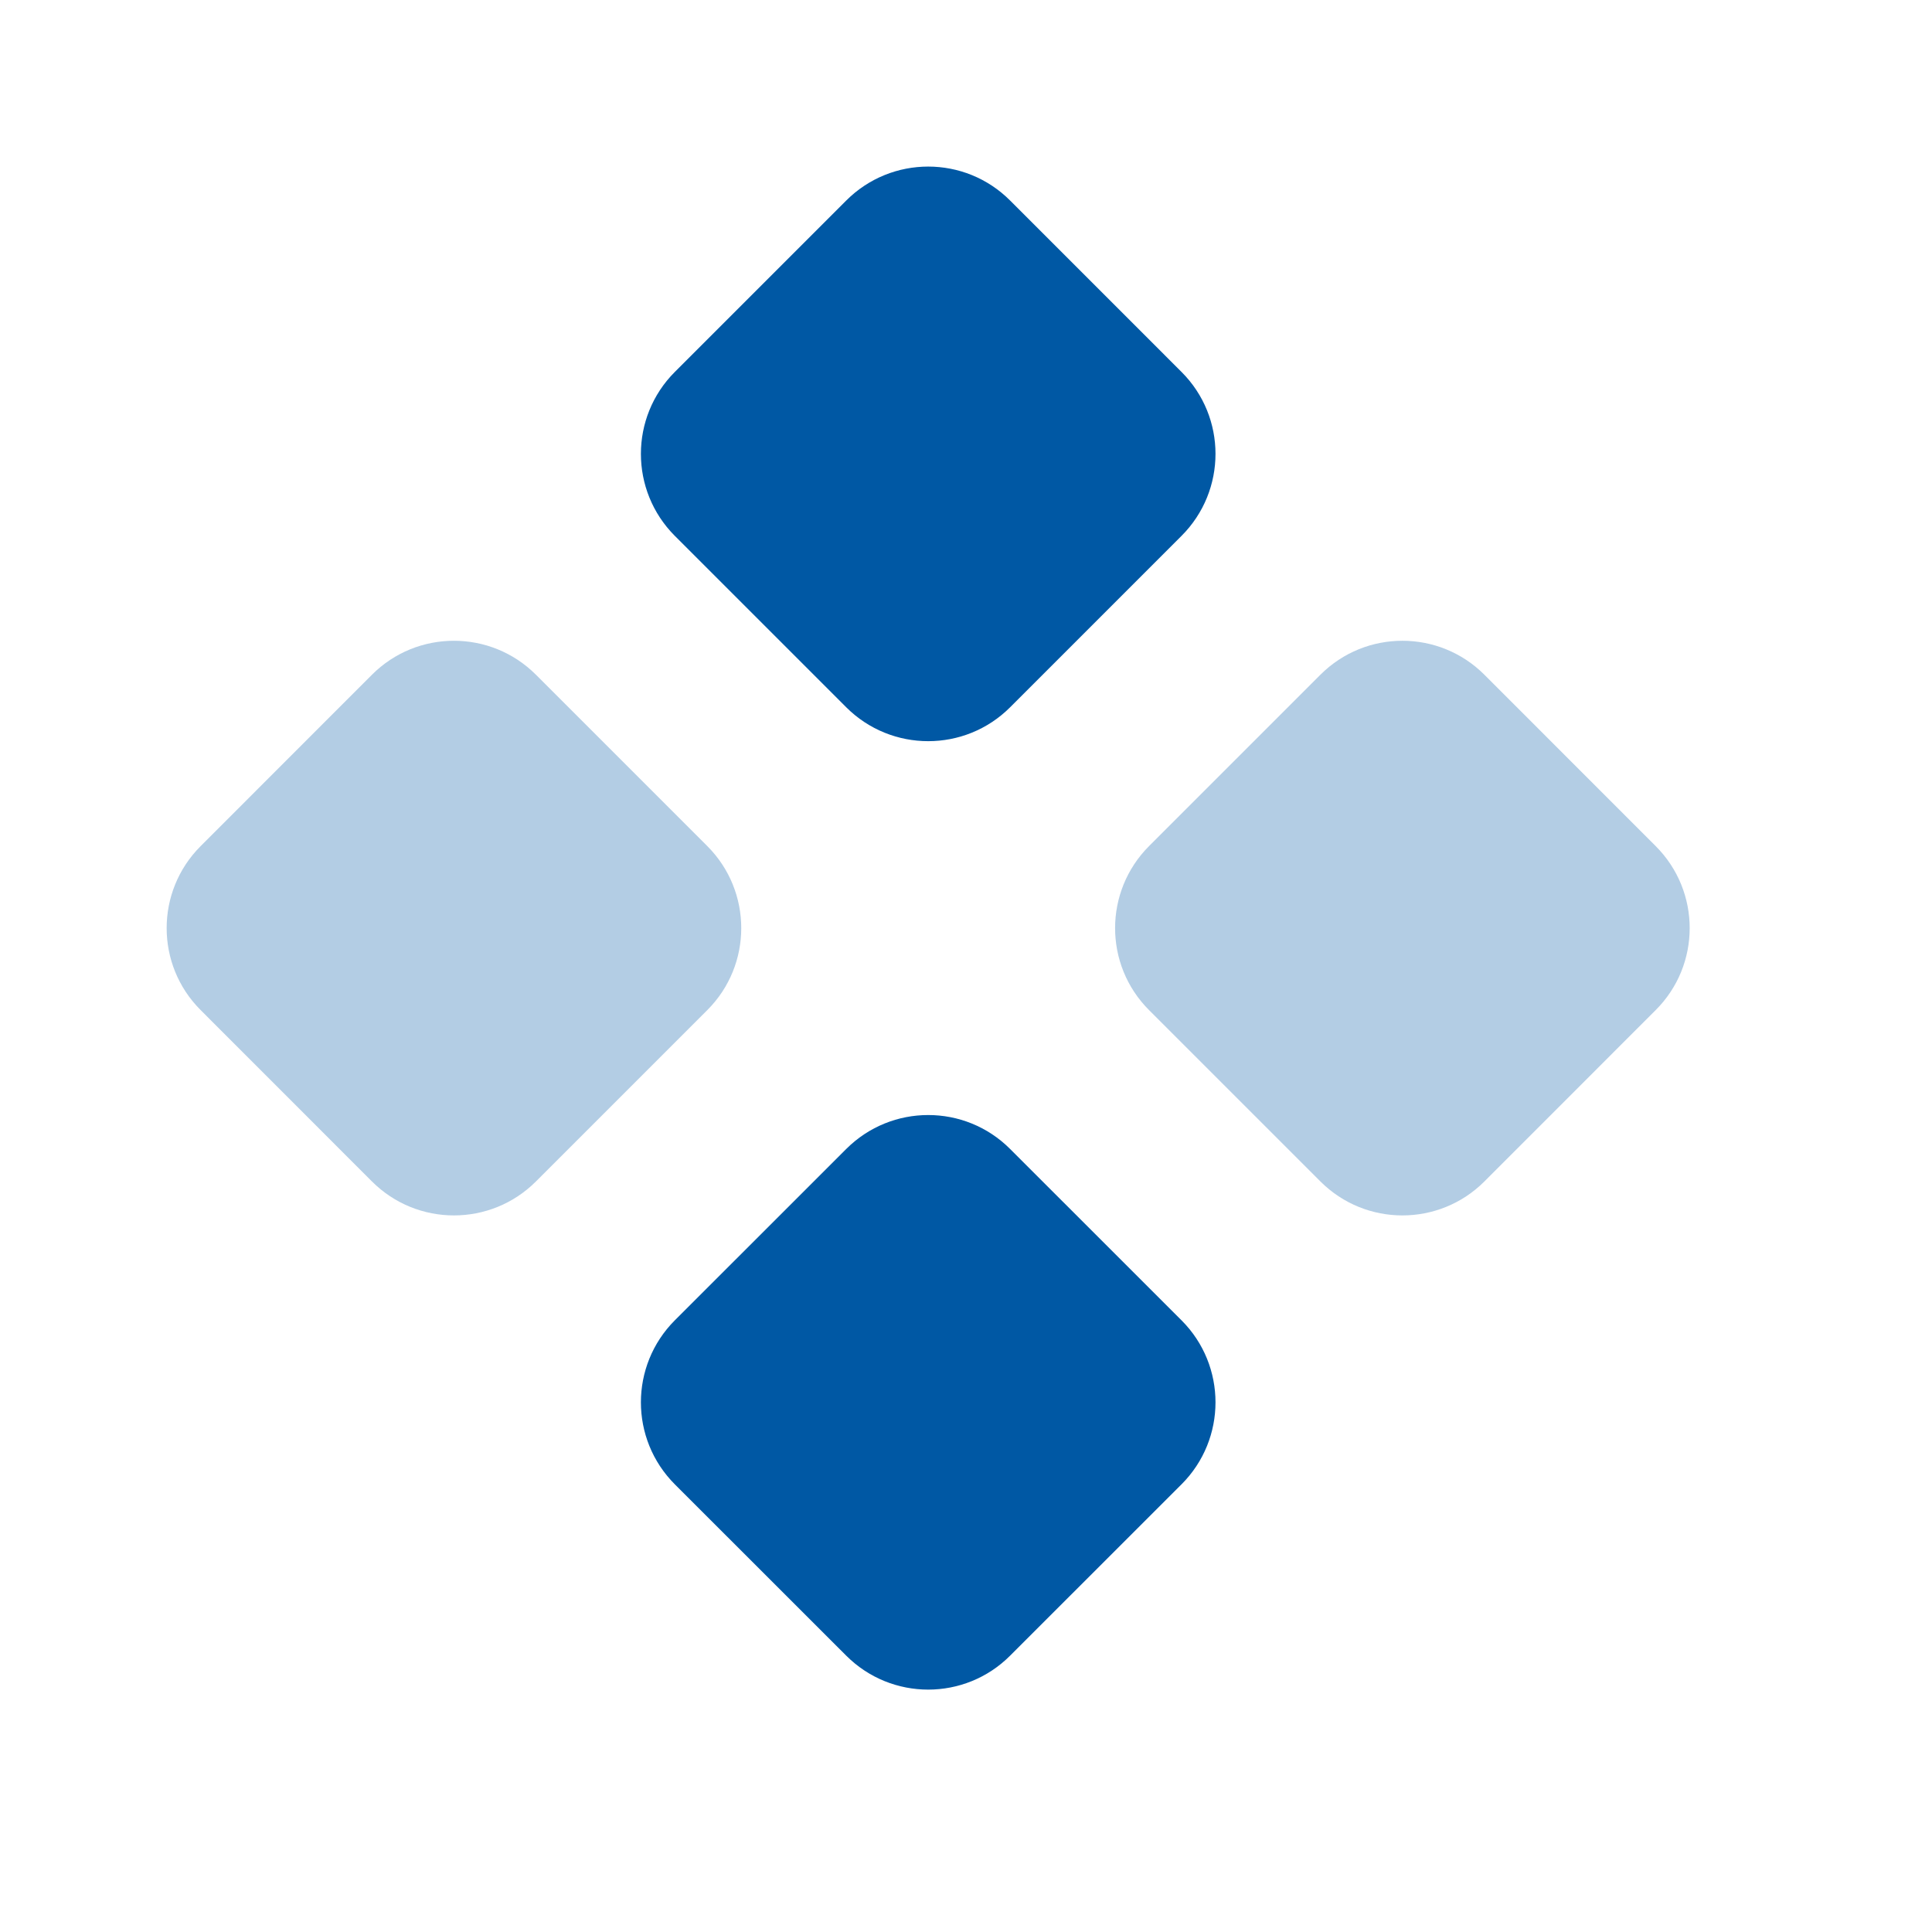 <svg width="25" height="25" viewBox="0 0 25 25" fill="none" xmlns="http://www.w3.org/2000/svg">
<path opacity="0.3" fill-rule="evenodd" clip-rule="evenodd" d="M2.596 10.949C2.01 11.535 2.01 12.485 2.596 13.07L4.813 15.288C5.399 15.874 6.349 15.874 6.935 15.288L9.153 13.07C9.738 12.485 9.738 11.535 9.153 10.949L6.935 8.731C6.349 8.145 5.399 8.145 4.813 8.731L2.596 10.949ZM14.868 10.949C14.283 11.535 14.283 12.485 14.868 13.07L17.086 15.288C17.672 15.874 18.622 15.874 19.208 15.288L21.425 13.07C22.011 12.485 22.011 11.535 21.425 10.949L19.208 8.731C18.622 8.145 17.672 8.145 17.086 8.731L14.868 10.949Z" fill="#0058A4"/>
<path fill-rule="evenodd" clip-rule="evenodd" d="M8.732 4.813C8.147 5.398 8.147 6.348 8.732 6.934L10.95 9.152C11.536 9.737 12.486 9.737 13.071 9.152L15.289 6.934C15.875 6.348 15.875 5.398 15.289 4.813L13.071 2.595C12.486 2.009 11.536 2.009 10.95 2.595L8.732 4.813ZM8.732 17.085C8.147 17.671 8.147 18.621 8.732 19.207L10.95 21.424C11.536 22.01 12.486 22.01 13.071 21.424L15.289 19.207C15.875 18.621 15.875 17.671 15.289 17.085L13.071 14.868C12.486 14.282 11.536 14.282 10.95 14.868L8.732 17.085Z" fill="#0058A4"/>
</svg>
